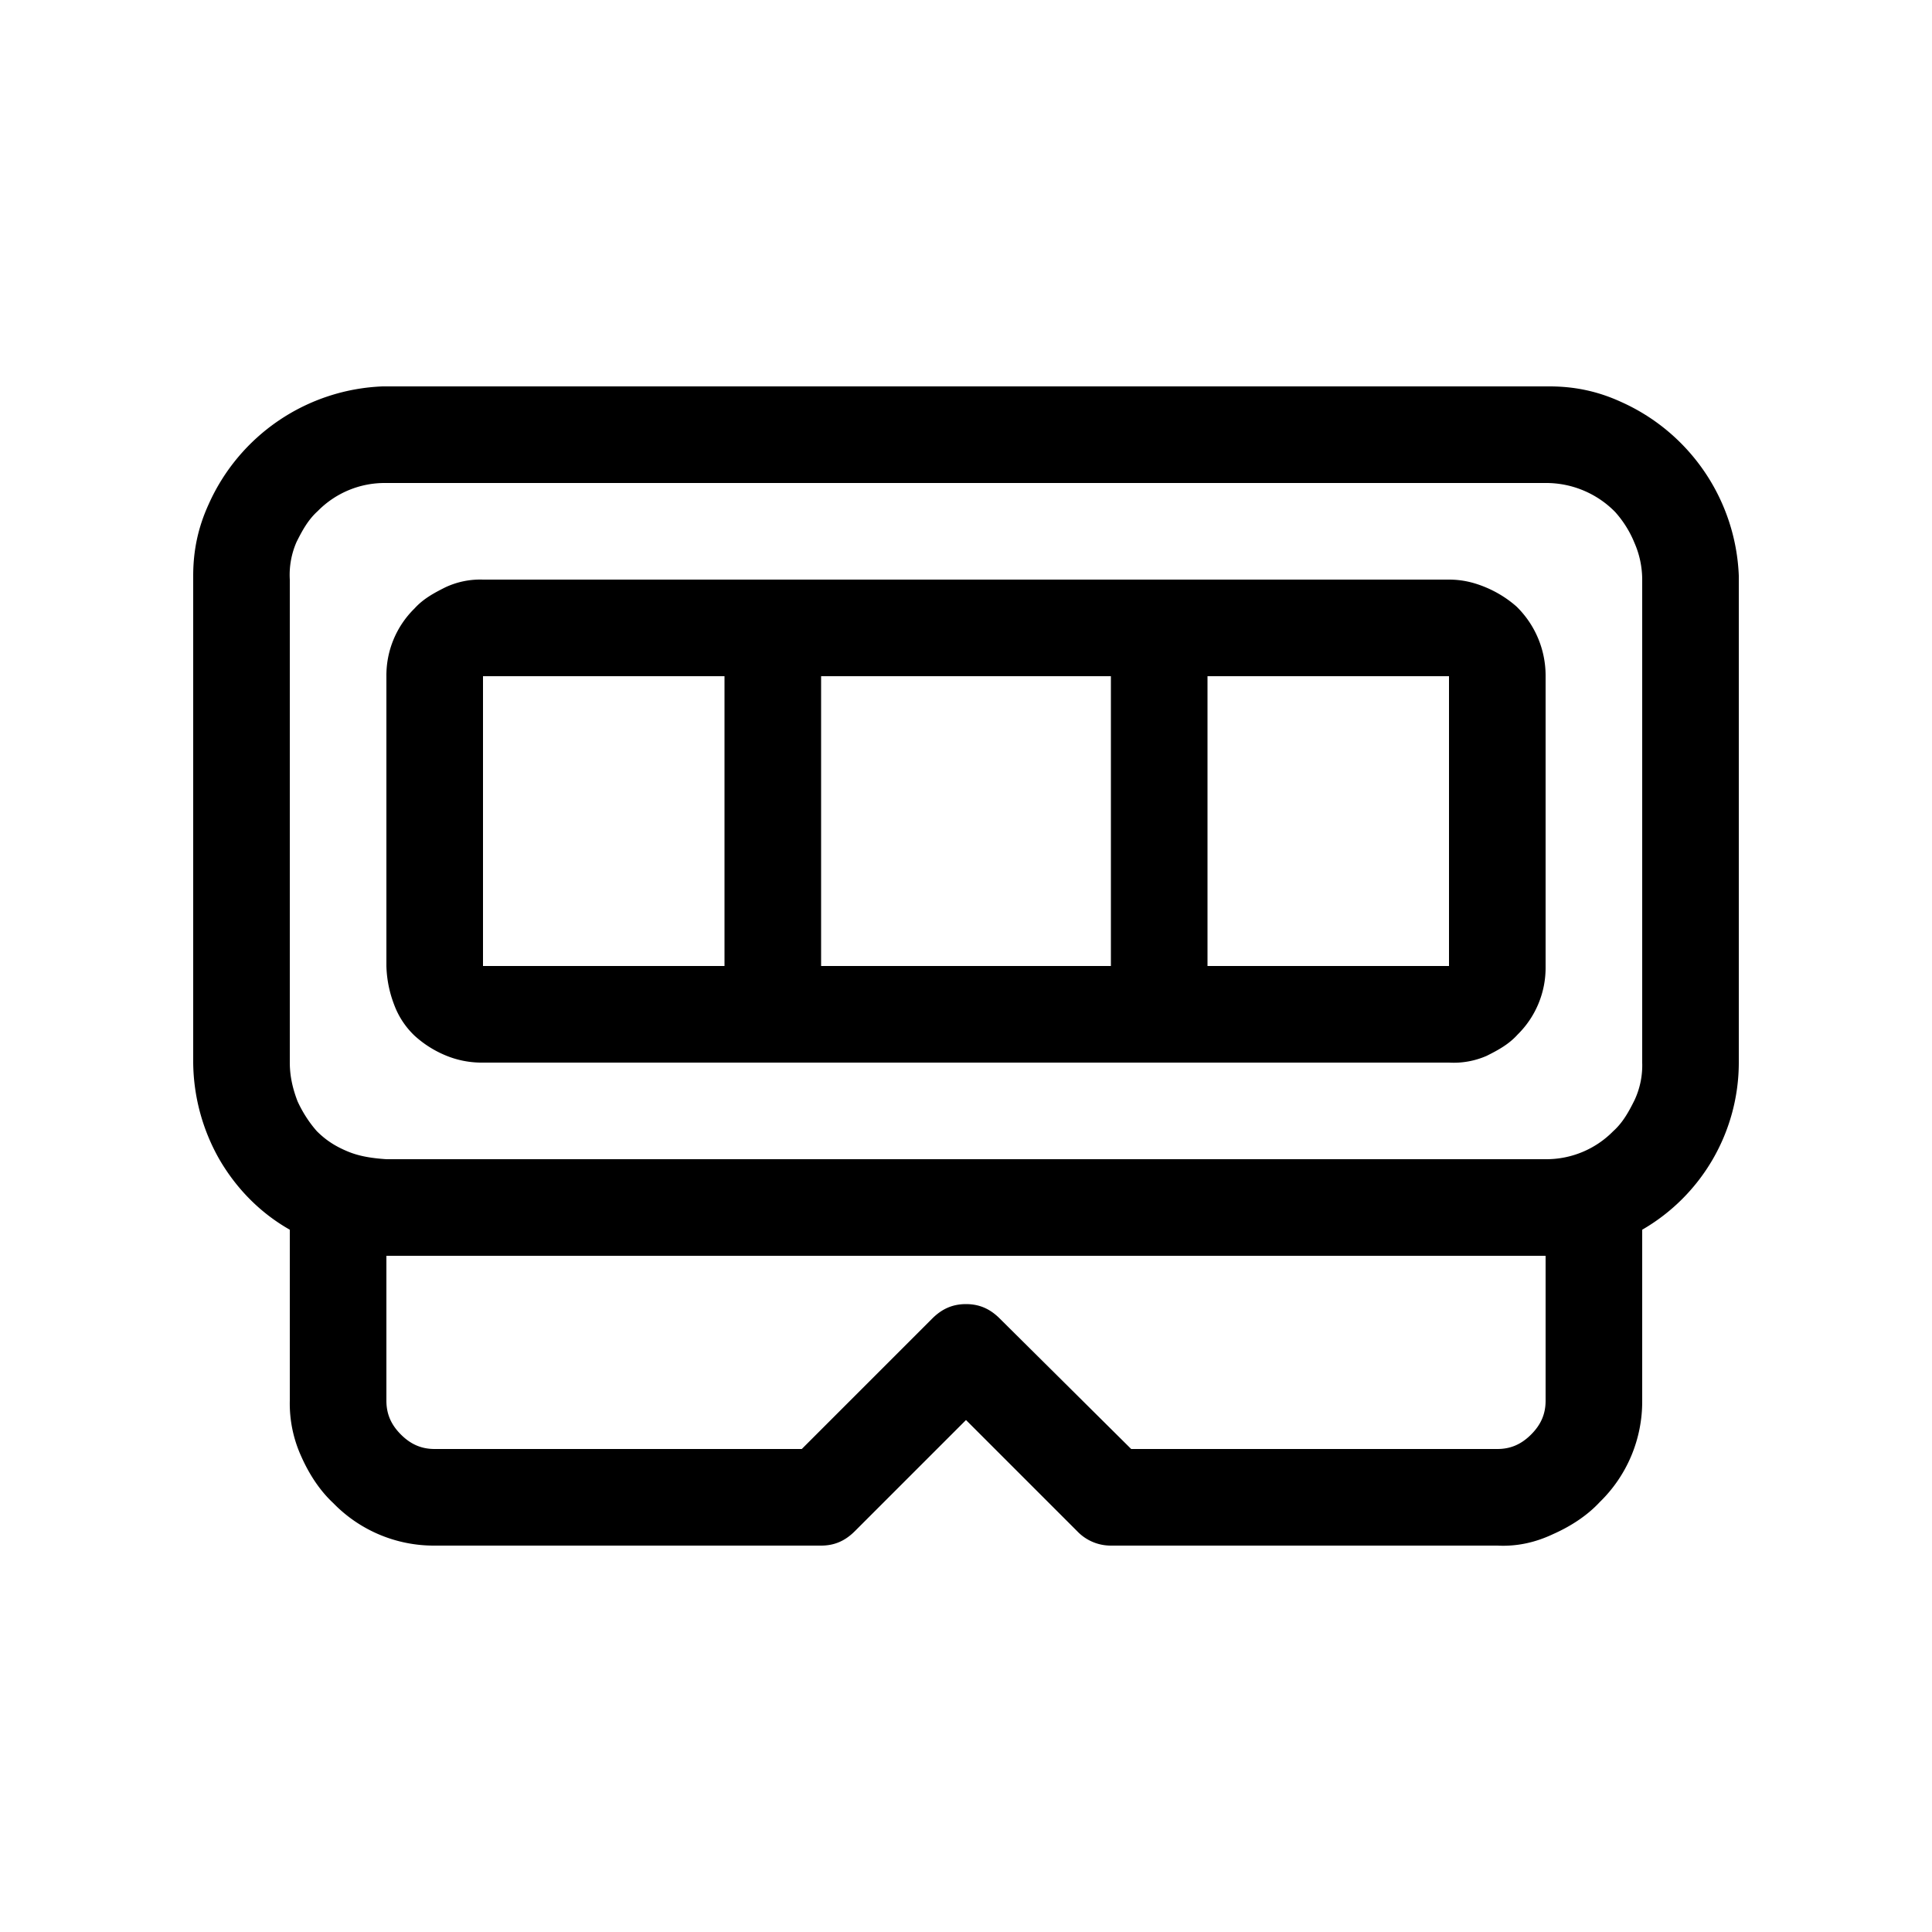 <svg width="20" height="20" viewBox="0 0 20 20" xmlns="http://www.w3.org/2000/svg"><path d="M16.04 4c.26 0 .5.05.74.16A2.06 2.06 0 0 1 18 5.96V11a2 2 0 0 1-1 1.73v1.77a1.45 1.45 0 0 1-.44 1.05c-.13.14-.3.25-.48.33-.19.09-.38.13-.58.12h-4a.48.48 0 0 1-.35-.15L10 14.7l-1.15 1.15c-.1.1-.21.15-.35.15h-4a1.45 1.45 0 0 1-1.05-.44c-.14-.13-.25-.3-.33-.48A1.32 1.32 0 0 1 3 14.5v-1.77c-.3-.17-.55-.42-.73-.73A2.06 2.06 0 0 1 2 11V5.96c0-.26.05-.5.16-.74A2.06 2.06 0 0 1 3.96 4h12.08ZM17 6a.95.95 0 0 0-.08-.38 1.1 1.1 0 0 0-.2-.32A1 1 0 0 0 16 5H3.99a.97.97 0 0 0-.7.29c-.1.09-.16.2-.22.32A.85.85 0 0 0 3 6v5c0 .14.03.27.08.4.05.11.12.22.2.31.1.1.2.16.32.21.12.05.25.07.4.08h12a.97.97 0 0 0 .7-.29c.1-.09.16-.2.22-.32A.85.85 0 0 0 17 11V6Zm-2 0c.14 0 .26.03.38.08s.23.12.32.2A1 1 0 0 1 16 7v3.01a.97.97 0 0 1-.29.7c-.09.1-.2.16-.32.22A.85.85 0 0 1 15 11H5a.97.97 0 0 1-.4-.08 1.1 1.1 0 0 1-.31-.2.85.85 0 0 1-.21-.32A1.2 1.2 0 0 1 4 10V7a.97.97 0 0 1 .29-.7c.09-.1.2-.16.32-.22A.85.85 0 0 1 5 6h10ZM7.5 7H5v3h2.5V7Zm4 3V7h-3v3h3Zm1 0H15V7h-2.5v3Zm3.5 3H4v1.5c0 .14.05.25.15.35.1.1.21.15.35.15h3.8l1.35-1.35c.1-.1.21-.15.35-.15.14 0 .25.05.35.15L11.71 15h3.79c.14 0 .25-.05.35-.15.1-.1.15-.21.15-.35V13Z"/></svg>